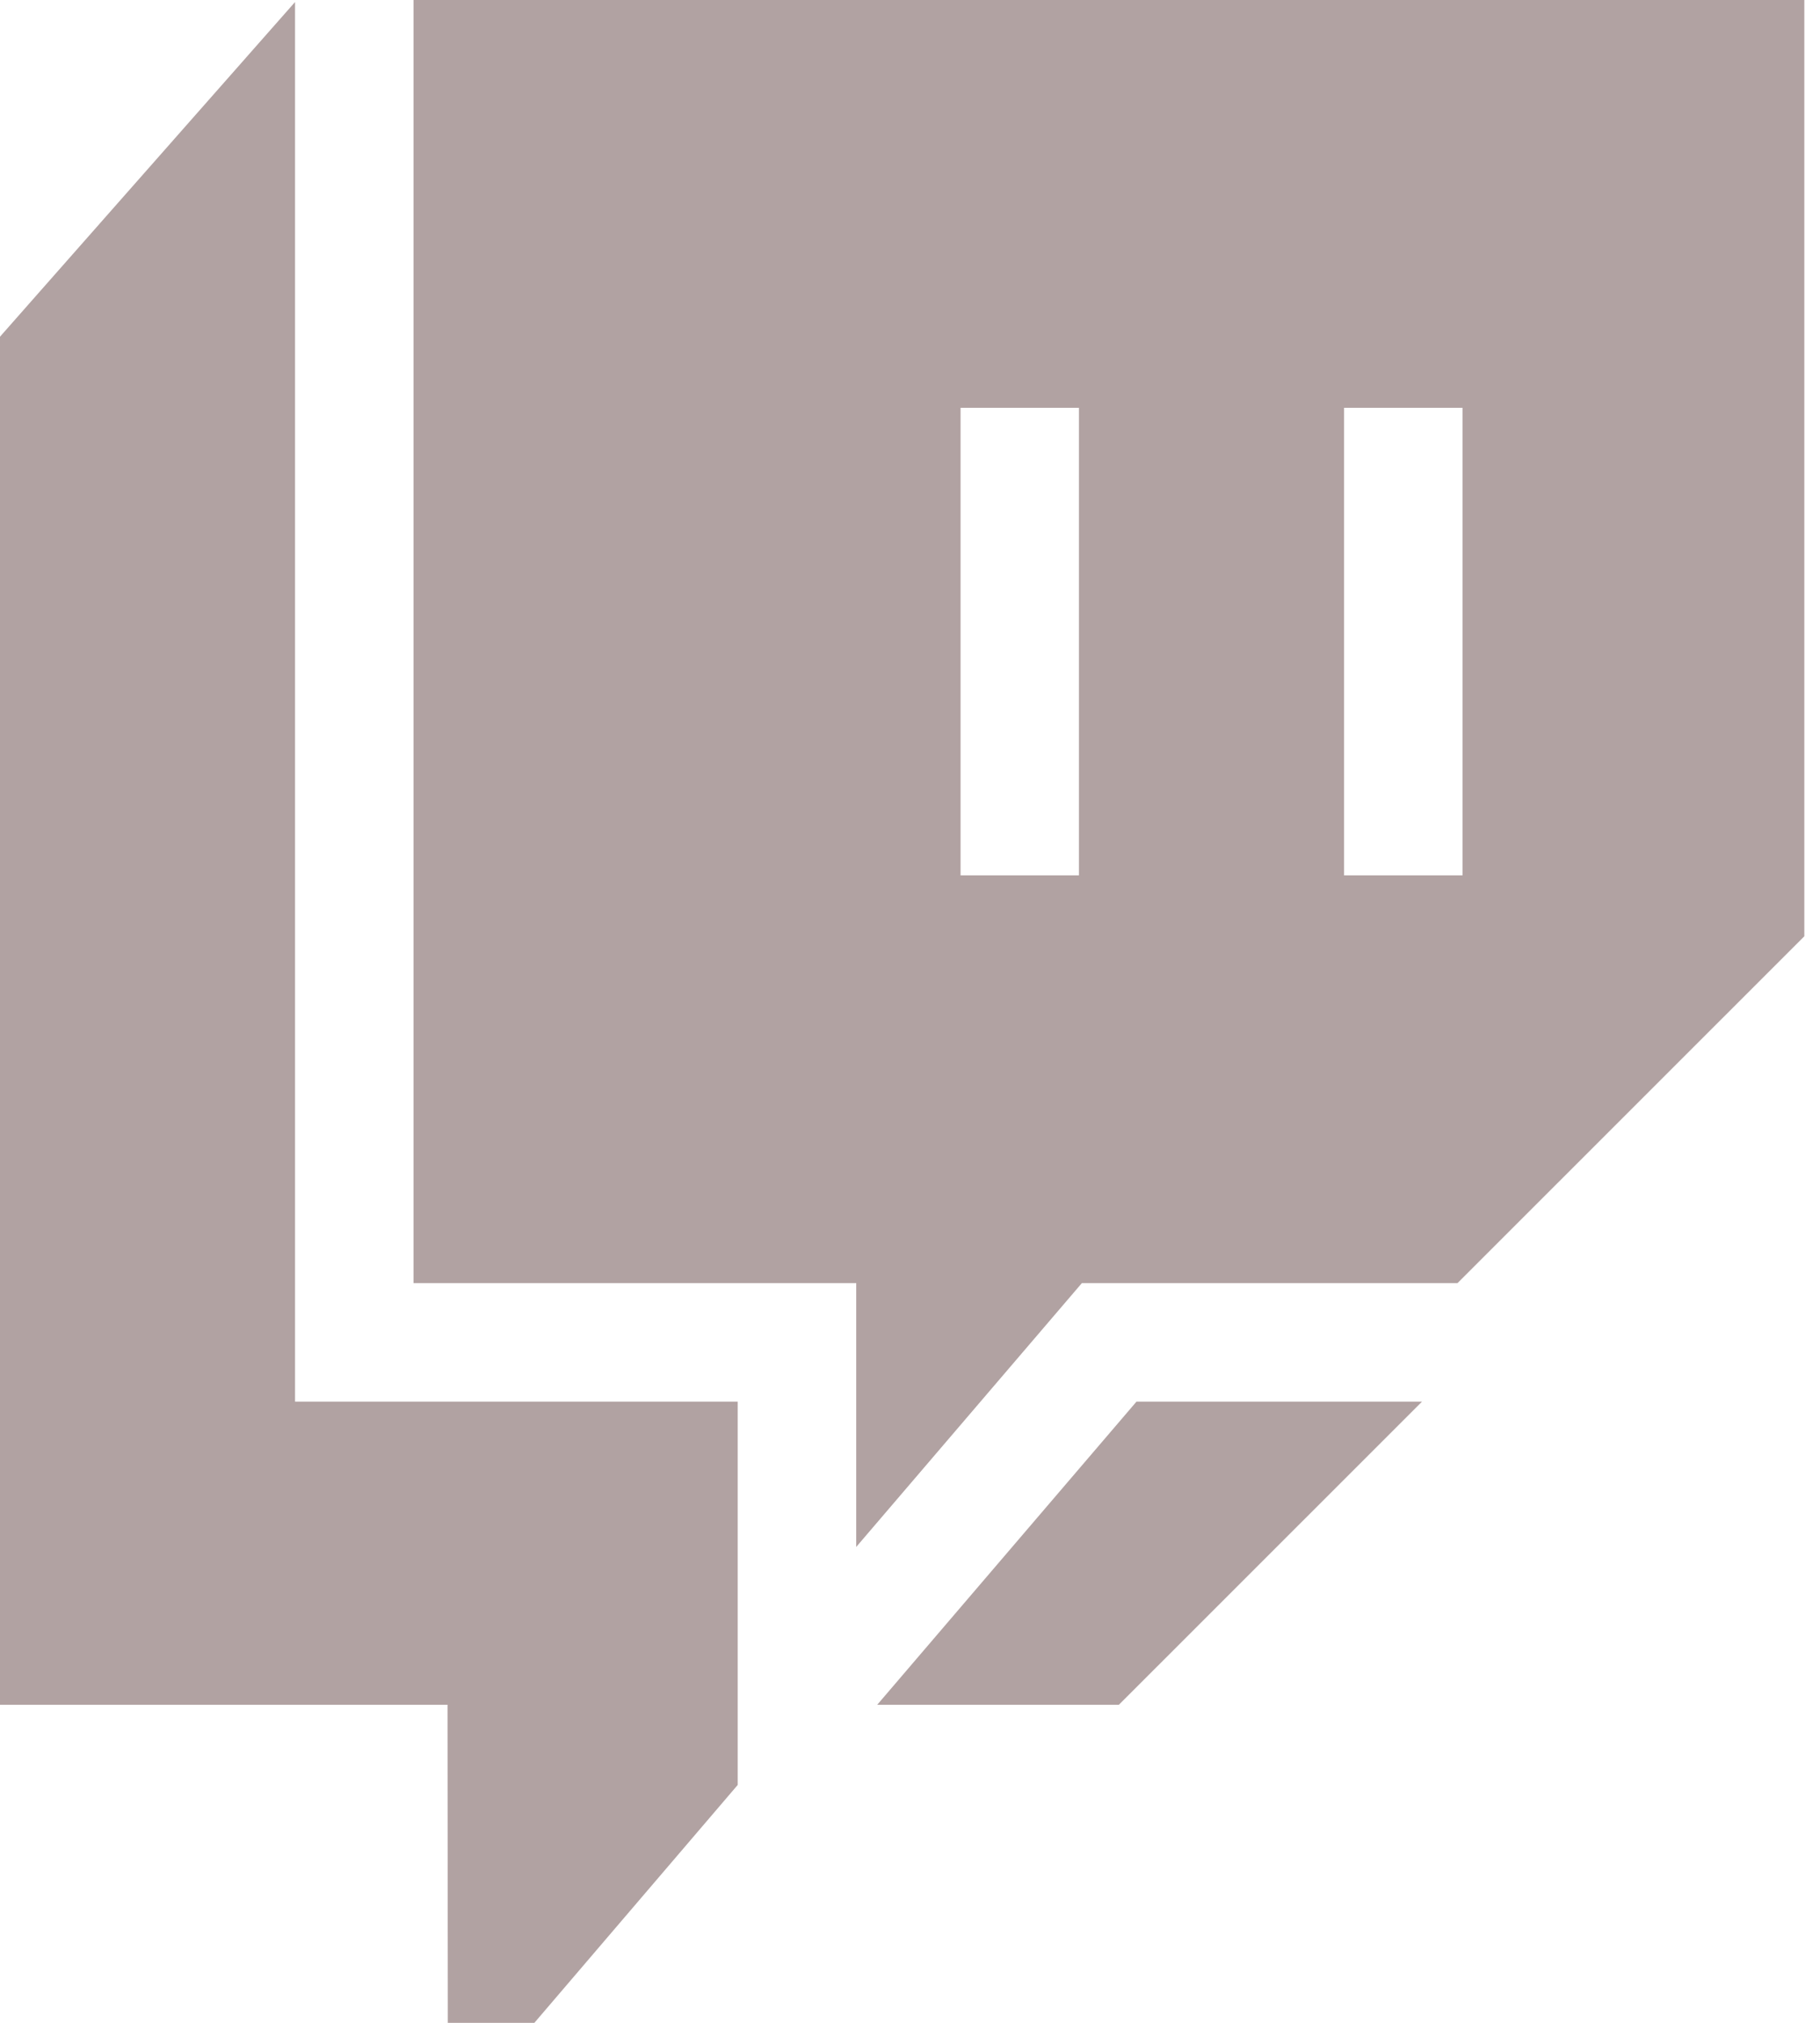 <?xml version="1.0" encoding="UTF-8"?> <svg xmlns="http://www.w3.org/2000/svg" width="18" height="20" viewBox="0 0 18 20" fill="none"> <path d="M7.296 13.858H2.918V0.02L0 3.329V16.855H4.426L4.429 20H5.285L7.296 17.648V13.858Z" fill="#B1A2A2"></path> <path d="M11.24 13.858L8.676 16.855H11.066L14.064 13.858H11.24Z" fill="#B1A2A2"></path> <path d="M4.09 0V12.686H8.468V15.295L10.7 12.686H14.415L17.845 9.257V0H4.09ZM10.671 8.655H9.5V4.032H10.671V8.655ZM14.465 8.655H13.293V4.032H14.465V8.655Z" fill="#B1A2A2"></path> </svg> 